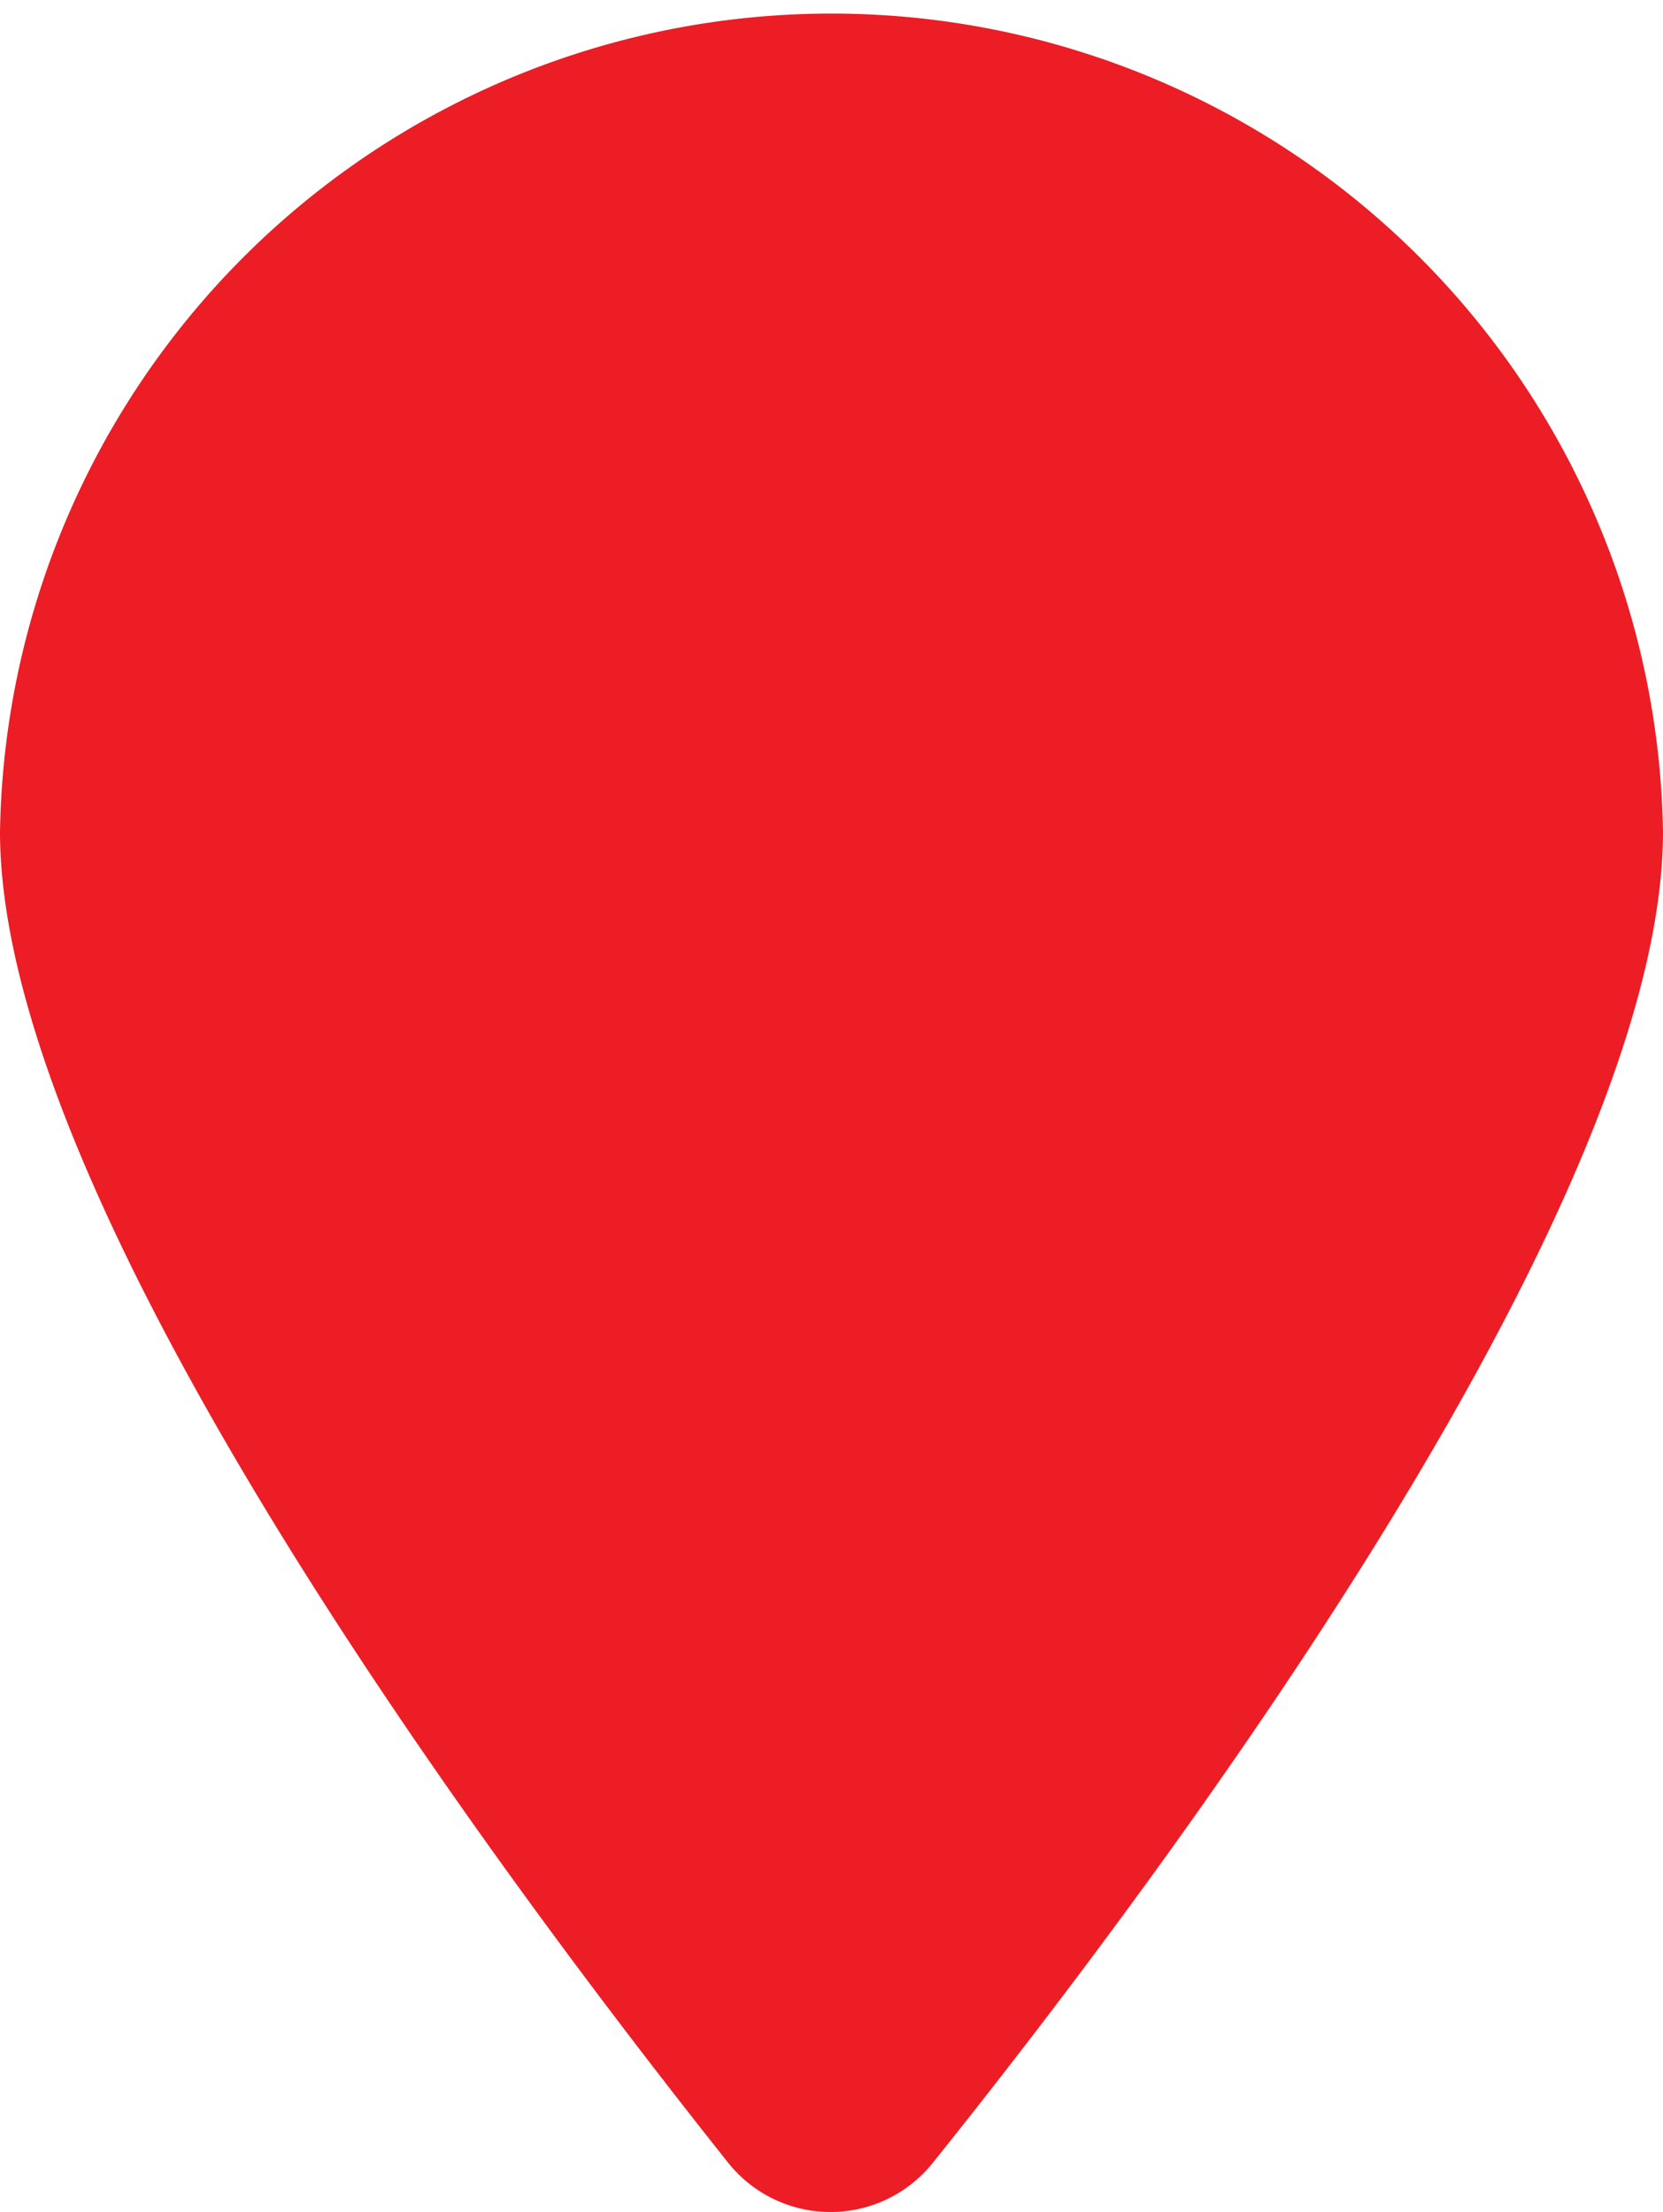 <svg xmlns="http://www.w3.org/2000/svg" width="7.519" height="10" viewBox="0 0 7.519 10">
  <path id="Icono_Localización_" data-name="Icono Localización " d="M7.519,3.76c0,1.711-2.291,4.758-3.3,6.016a.592.592,0,0,1-.928,0C2.291,8.518,0,5.471,0,3.76a3.76,3.76,0,0,1,7.519,0Z" fill="#ec1d25"/>
</svg>
